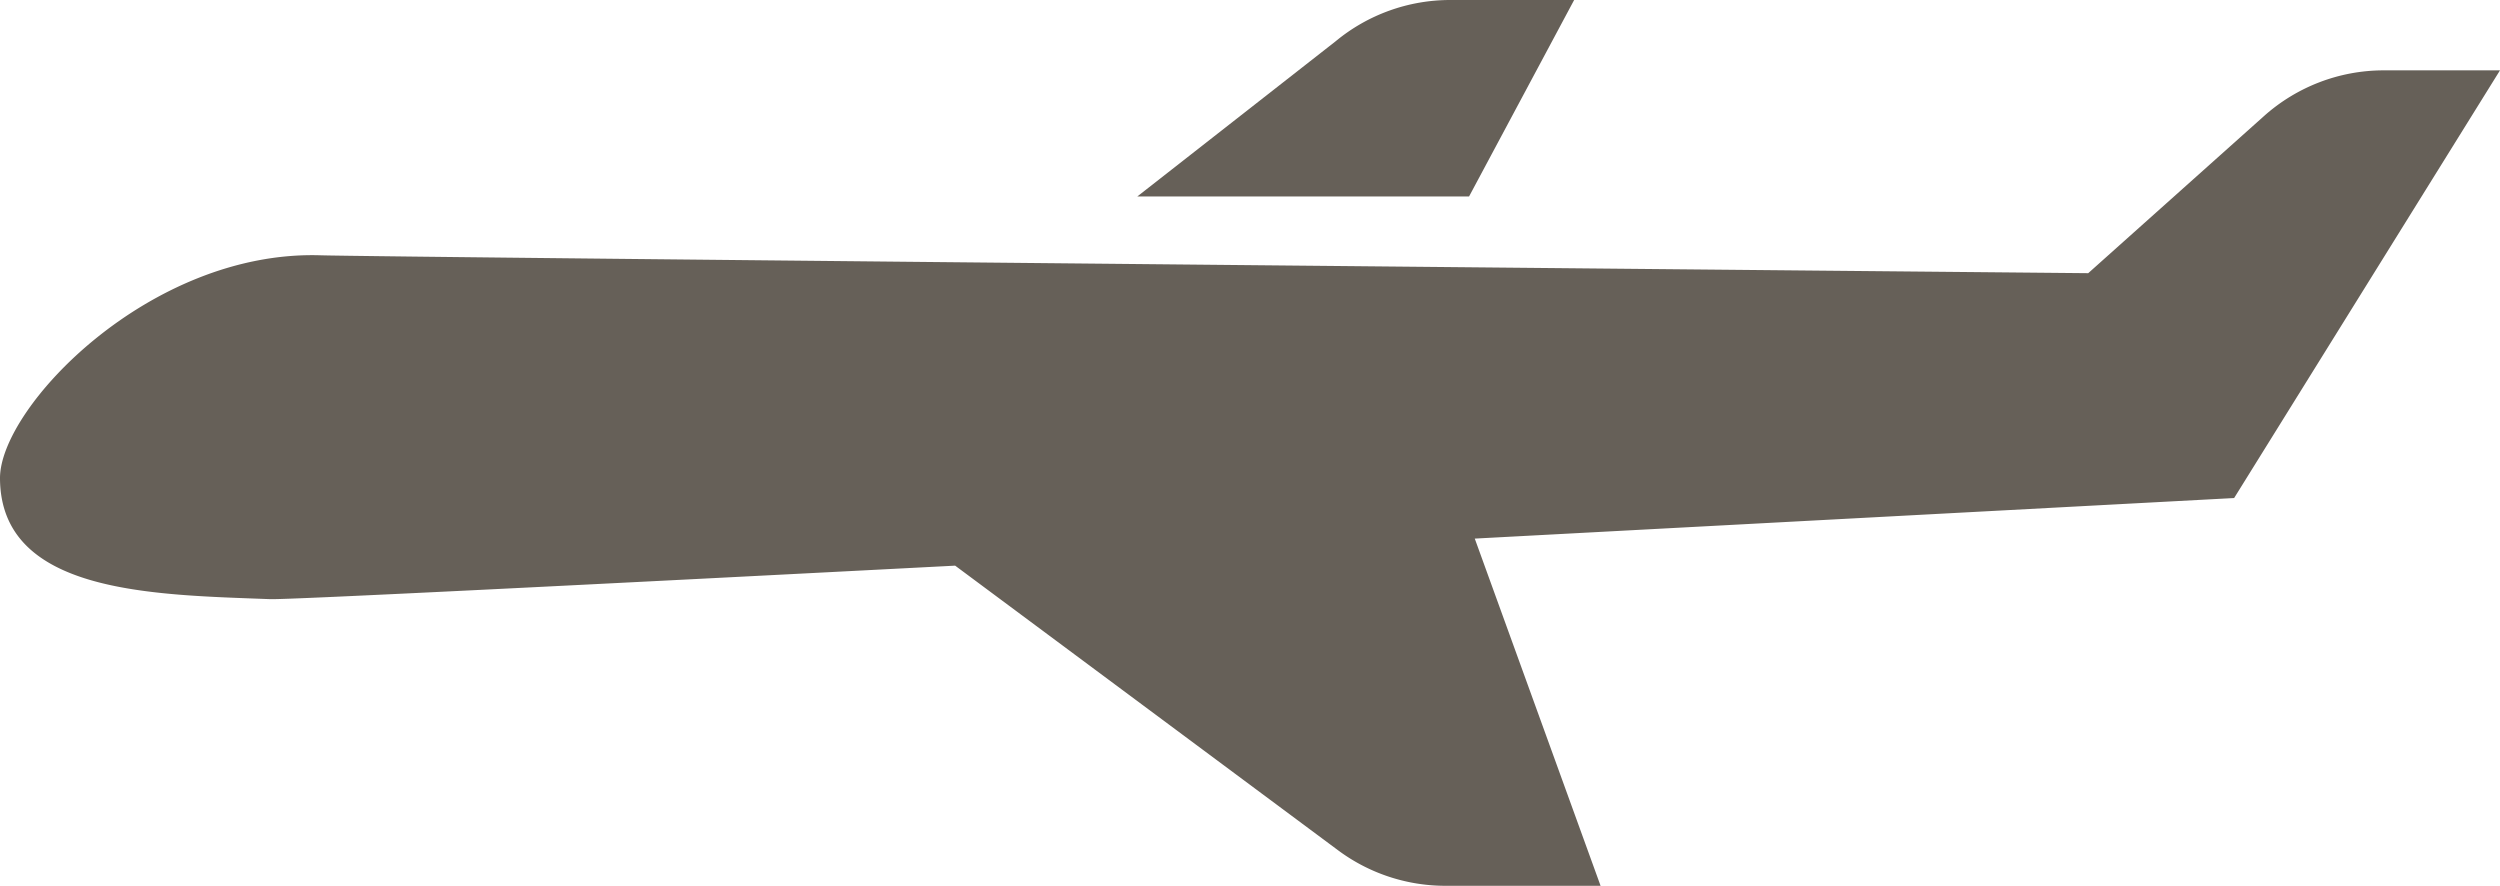 <svg xmlns="http://www.w3.org/2000/svg" xmlns:xlink="http://www.w3.org/1999/xlink" width="80.752" height="28.613" viewBox="0 0 80.752 28.613"><defs><clipPath id="a"><rect width="80.752" height="28.613" transform="translate(0 0)" fill="#666058"/></clipPath></defs><g transform="translate(0 0)"><g transform="translate(0 0)" clip-path="url(#a)"><path d="M80.752,6.375H77a5.811,5.811,0,0,0-3.872,1.478l-5.677,5.074s-55.059-.517-57.109-.578C4.833,12.185-.013,17.264,0,19.556c.02,3.725,4.948,3.757,8.725,3.9.579.022,10.388-.472,22.127-1.082l12.369,9.194a5.81,5.81,0,0,0,3.466,1.147H51.7L47.636,21.5C60.769,20.8,72.164,20.19,72.164,20.19Z" transform="translate(0 -4.103)" fill="#666058"/><path d="M117.194,0h-4a5.811,5.811,0,0,0-3.705,1.334l-6.405,5.012H113.8Z" transform="translate(-66.348 0)" fill="#666058"/></g></g></svg>